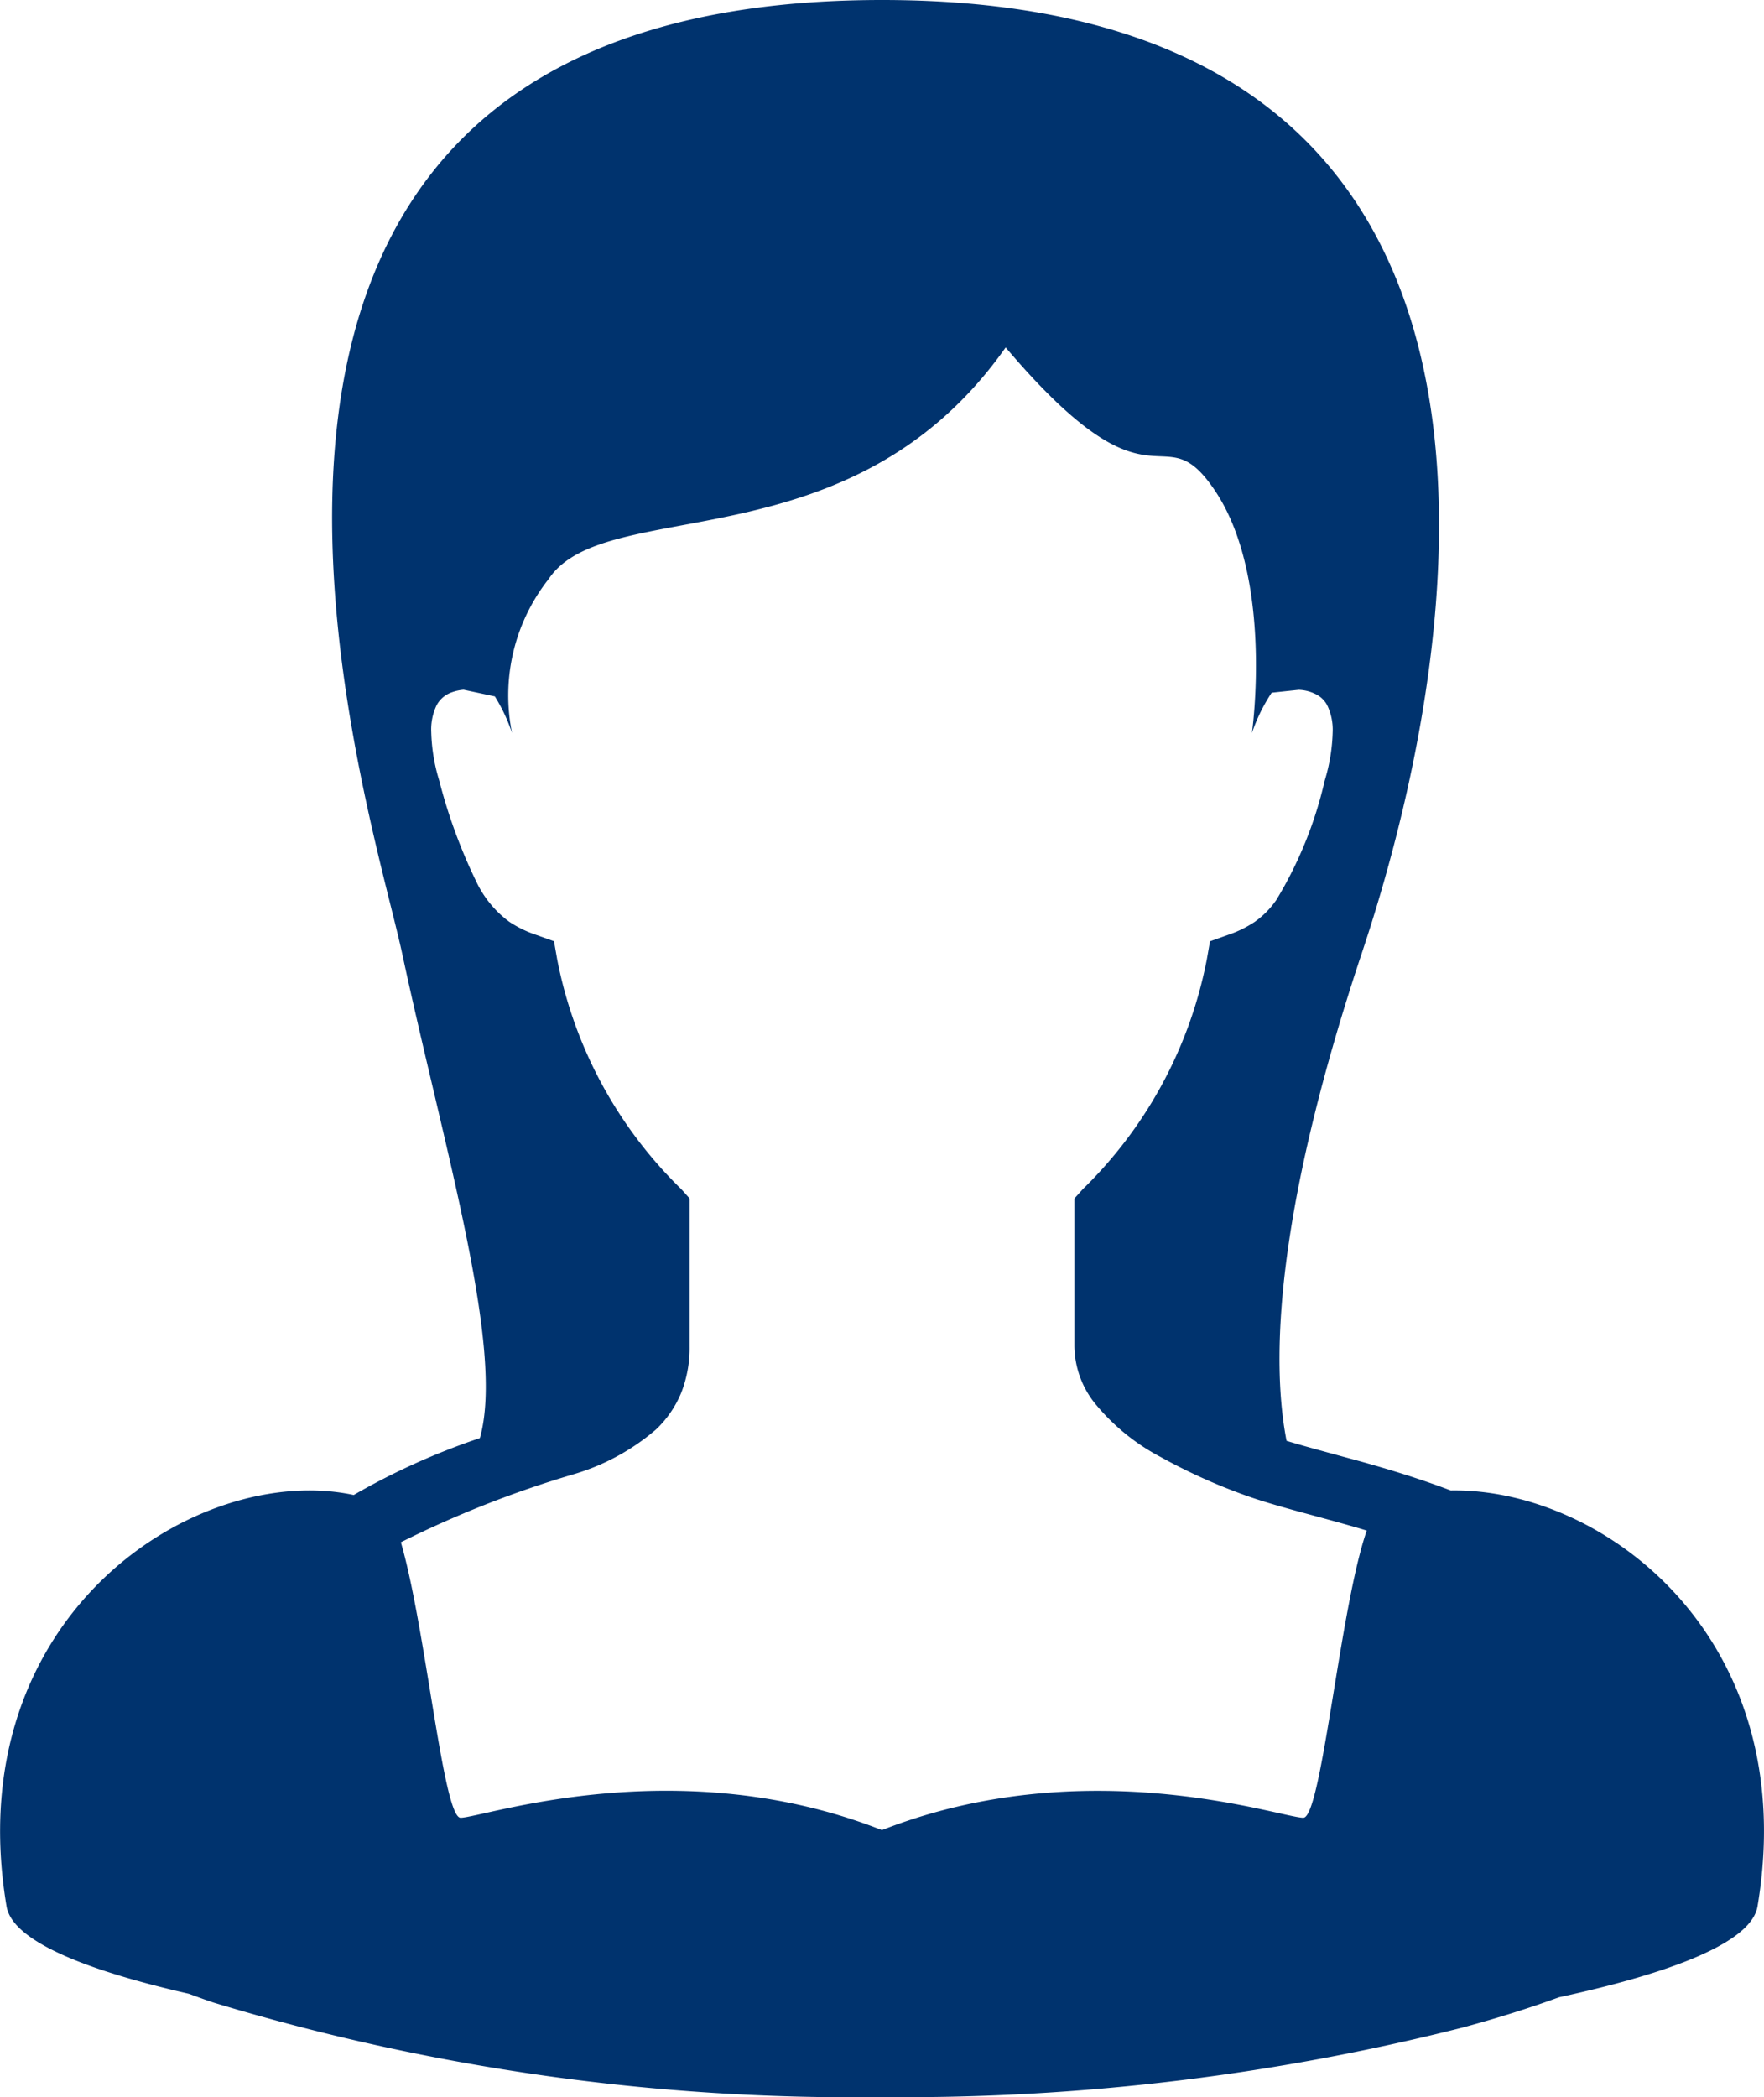 <svg xmlns="http://www.w3.org/2000/svg" width="42.913" height="51" viewBox="0 0 42.913 51">
  <path id="パス_23460" data-name="パス 23460" d="M75.887,36.247l-.021-.008c-.91-.343-1.8-.6-2.585-.81-.522-.143-.992-.269-1.388-.389-.455-2.345-.059-6.19,1.833-11.867C74.964,19.461,80.946,0,62.051,0s-12.5,19.346-11.676,23.173c1.016,4.741,2.509,9.636,1.894,11.8A16.93,16.93,0,0,0,49.2,36.357c-3.8-.814-9.627,2.915-8.448,9.99.121.845,1.9,1.562,4.44,2.141.194.071.386.143.6.214A53.617,53.617,0,0,0,62.051,51a55.424,55.424,0,0,0,14.124-1.691c.872-.236,1.654-.484,2.346-.737,2.744-.593,4.705-1.338,4.832-2.226C84.434,39.858,79.626,36.185,75.887,36.247ZM72.3,44.207c-.535,0-5.259-1.657-10.25.3-4.991-1.961-9.715-.3-10.25-.3-.425,0-.847-4.627-1.453-6.7a25.528,25.528,0,0,1,4.209-1.656,5.423,5.423,0,0,0,2-1.089,2.587,2.587,0,0,0,.615-.9,2.977,2.977,0,0,0,.2-1.117v-3.6l-.2-.223a10.628,10.628,0,0,1-3.02-5.583l-.079-.449-.429-.153a2.762,2.762,0,0,1-.663-.323,2.586,2.586,0,0,1-.8-.978,13.014,13.014,0,0,1-.9-2.454,4.365,4.365,0,0,1-.194-1.175,1.367,1.367,0,0,1,.13-.654.662.662,0,0,1,.375-.318,1.093,1.093,0,0,1,.282-.061l.76.162a4.213,4.213,0,0,1,.418.889,4.569,4.569,0,0,1,.891-3.743C55.33,12,61.293,13.8,65.06,8.449c3.681,4.343,3.764,1.489,5.1,3.495,1.426,2.139.891,5.882.891,5.882a4.247,4.247,0,0,1,.48-.98l.659-.07a1,1,0,0,1,.464.133.621.621,0,0,1,.23.247,1.374,1.374,0,0,1,.131.654,4.4,4.4,0,0,1-.194,1.175,9.8,9.8,0,0,1-1.176,2.9,2.124,2.124,0,0,1-.522.531,2.758,2.758,0,0,1-.663.323l-.429.153-.079.449a10.628,10.628,0,0,1-3.02,5.583l-.2.223v3.6a2.269,2.269,0,0,0,.476,1.353,5.165,5.165,0,0,0,1.627,1.336,13.94,13.94,0,0,0,1.974.9c.777.288,1.767.515,2.85.831l.185.056C73.19,39.1,72.747,44.207,72.3,44.207Z" transform="translate(-40.595)" fill="#00336e"/>
</svg>

